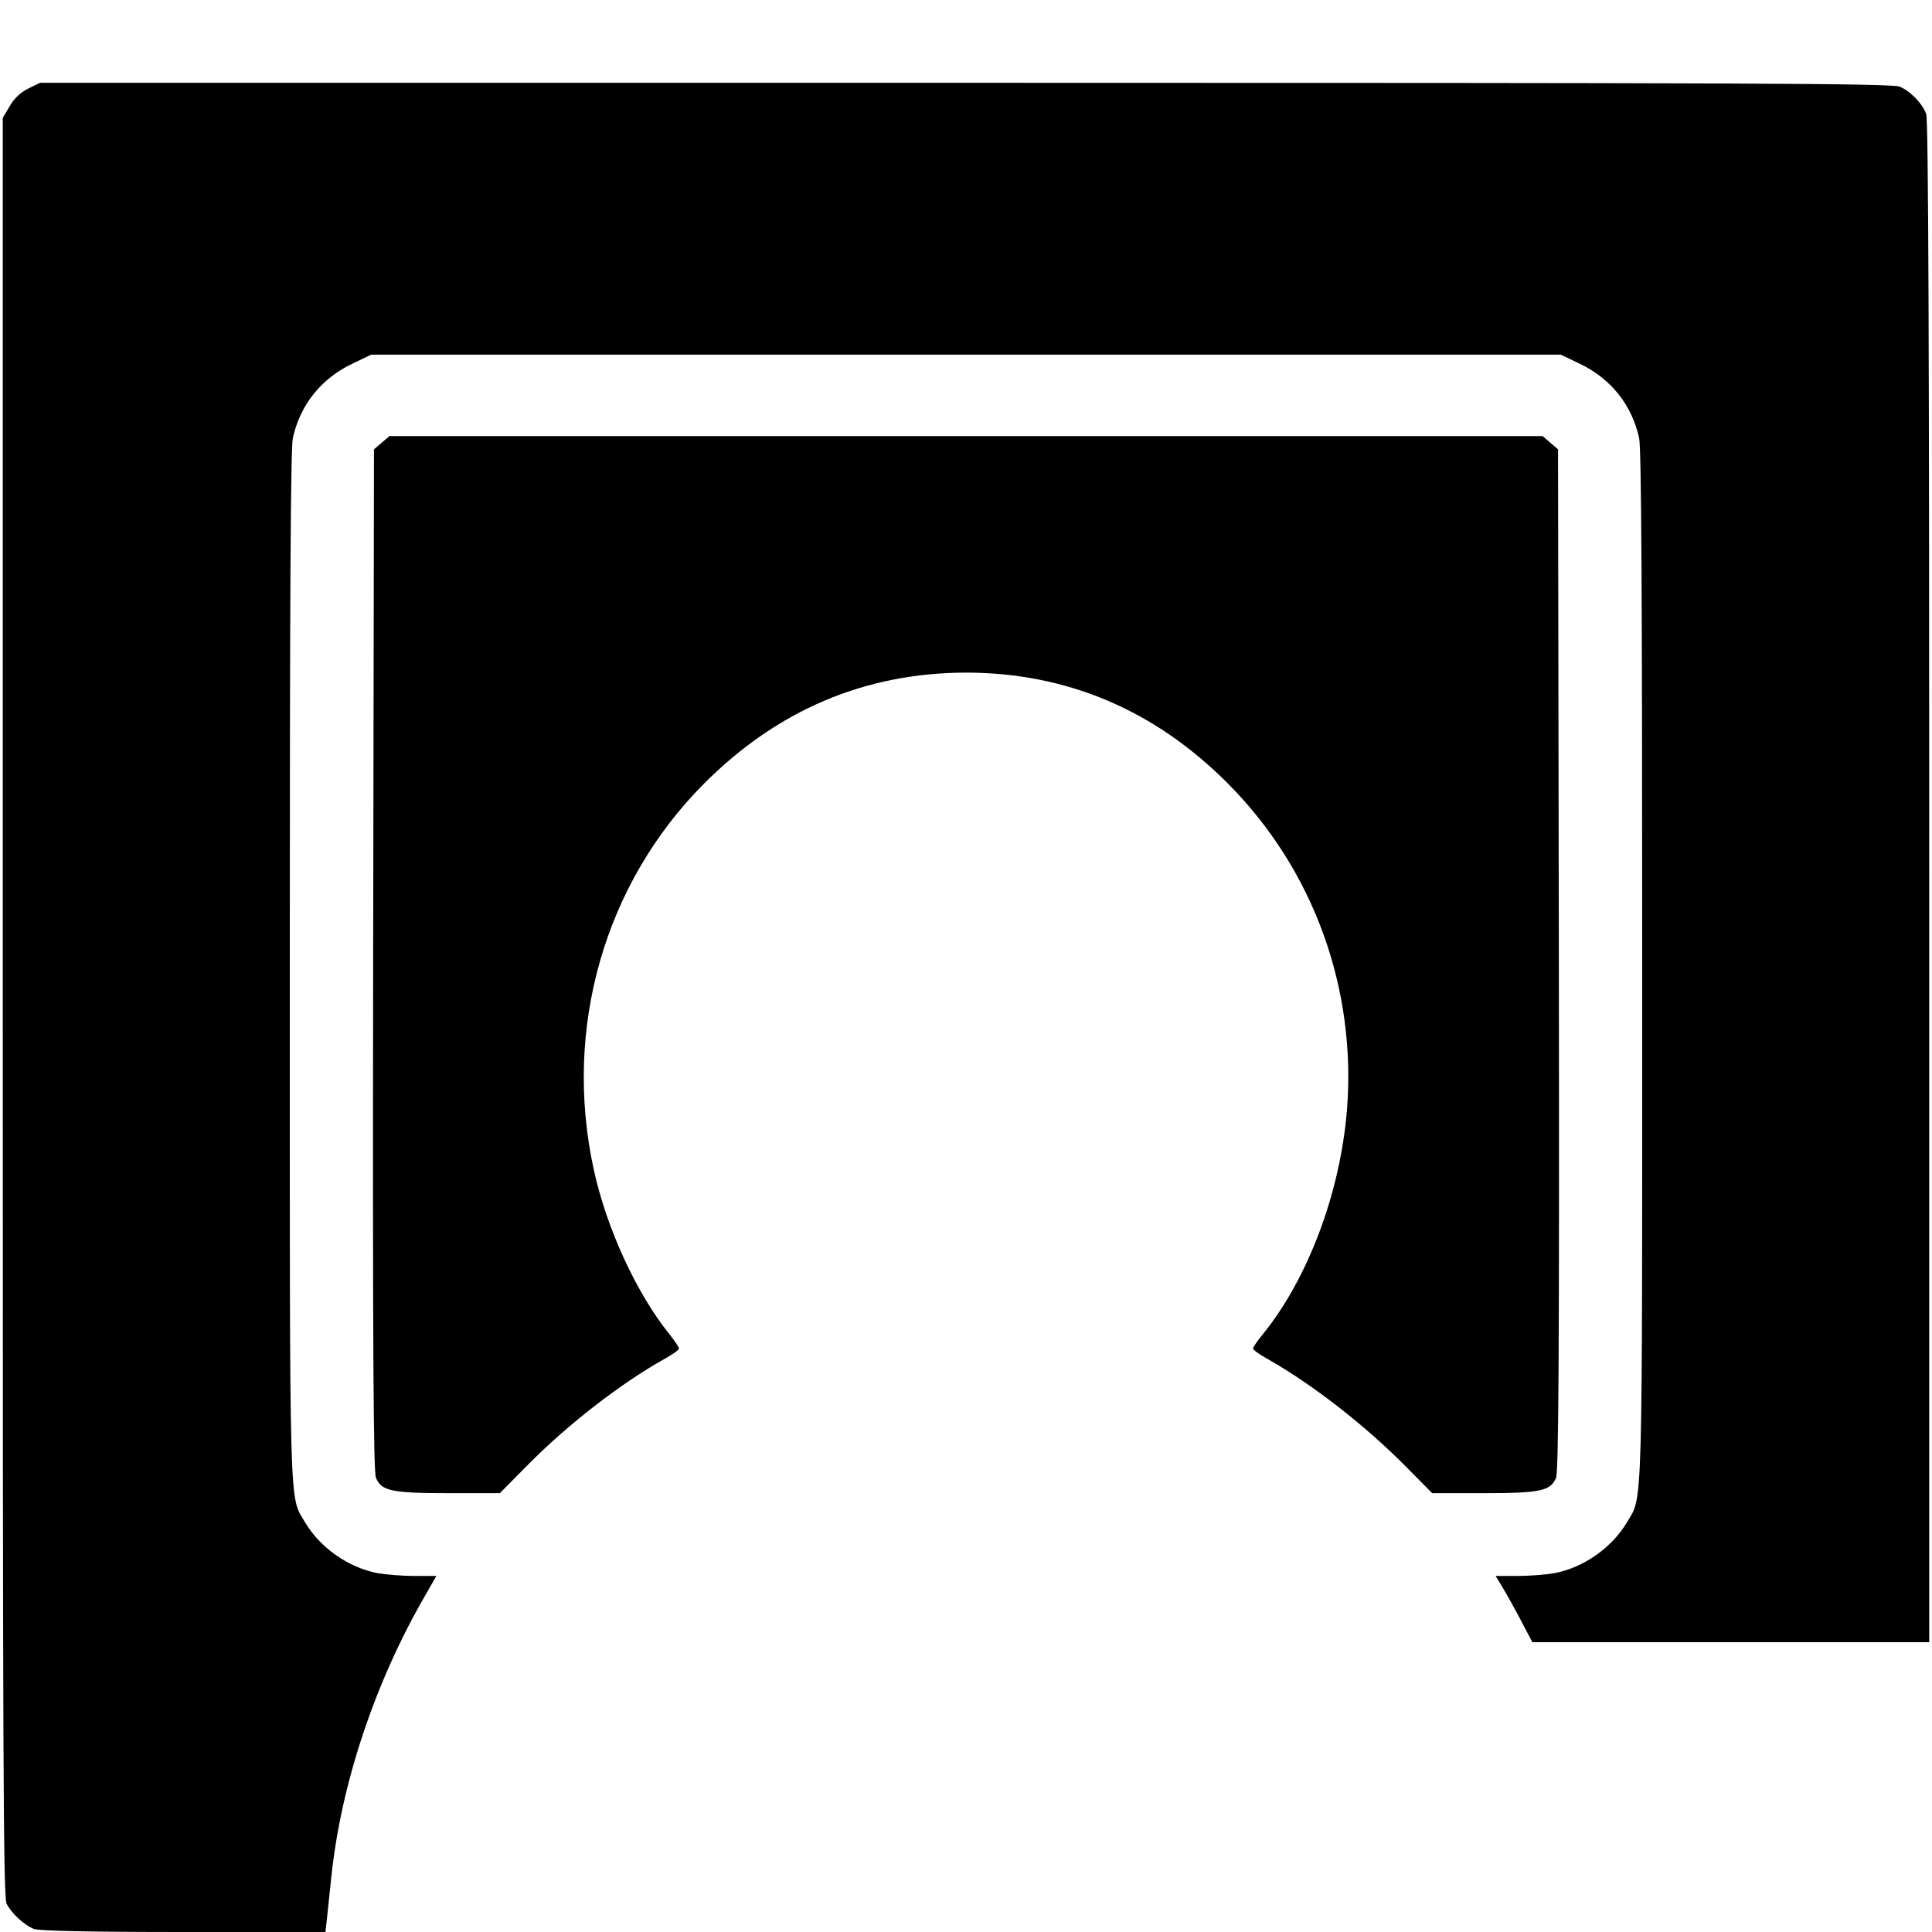 <?xml version="1.0" standalone="no"?>
<!DOCTYPE svg PUBLIC "-//W3C//DTD SVG 20010904//EN"
 "http://www.w3.org/TR/2001/REC-SVG-20010904/DTD/svg10.dtd">
<svg version="1.0" xmlns="http://www.w3.org/2000/svg"
 width="700pt" height="700pt" viewBox="0 0 700 700"
 preserveAspectRatio="xMidYMid meet">
<g transform="translate(0,700) scale(0.1,-0.1)"
fill="#000000" stroke="none">
<path d="M102 6679 c-28 -14 -51 -36 -67 -64 l-25 -42 0 -3222 c0 -2754 2
-3226 14 -3249 19 -36 65 -78 99 -91 19 -7 203 -11 542 -11 l514 0 5 43 c2 23
10 92 16 152 35 341 159 713 345 1032 l36 63 -79 0 c-44 0 -104 5 -133 10
-107 20 -210 93 -264 185 -58 98 -55 -5 -55 2017 0 1337 3 1872 11 1910 26
121 103 217 217 271 l67 32 2155 0 2155 0 67 -32 c114 -54 191 -150 217 -271
8 -38 11 -573 11 -1910 0 -2022 3 -1919 -55 -2017 -54 -92 -157 -165 -264
-185 -29 -5 -89 -10 -133 -10 l-79 0 26 -43 c14 -23 44 -77 66 -119 l41 -78
719 0 719 0 0 2754 c0 1922 -3 2763 -11 2783 -14 38 -57 83 -96 99 -27 12
-560 14 -3385 14 l-3353 0 -43 -21z"/>
<path d="M1383 5396 l-28 -24 -3 -1849 c-2 -1406 1 -1855 10 -1877 20 -48 56
-56 263 -56 l186 0 102 103 c144 146 338 296 494 383 29 16 53 33 53 38 0 5
-15 27 -33 50 -120 148 -230 386 -276 600 -111 510 39 1034 399 1396 266 267
583 402 949 403 365 0 685 -135 951 -403 309 -311 466 -742 430 -1185 -25
-299 -142 -610 -306 -811 -19 -23 -34 -45 -34 -50 0 -5 24 -22 53 -38 162 -92
352 -239 504 -393 l92 -93 186 0 c207 0 243 8 263 56 9 22 12 471 10 1877 l-3
1849 -28 24 -28 24 -2089 0 -2089 0 -28 -24z"/>
</g>
</svg>
